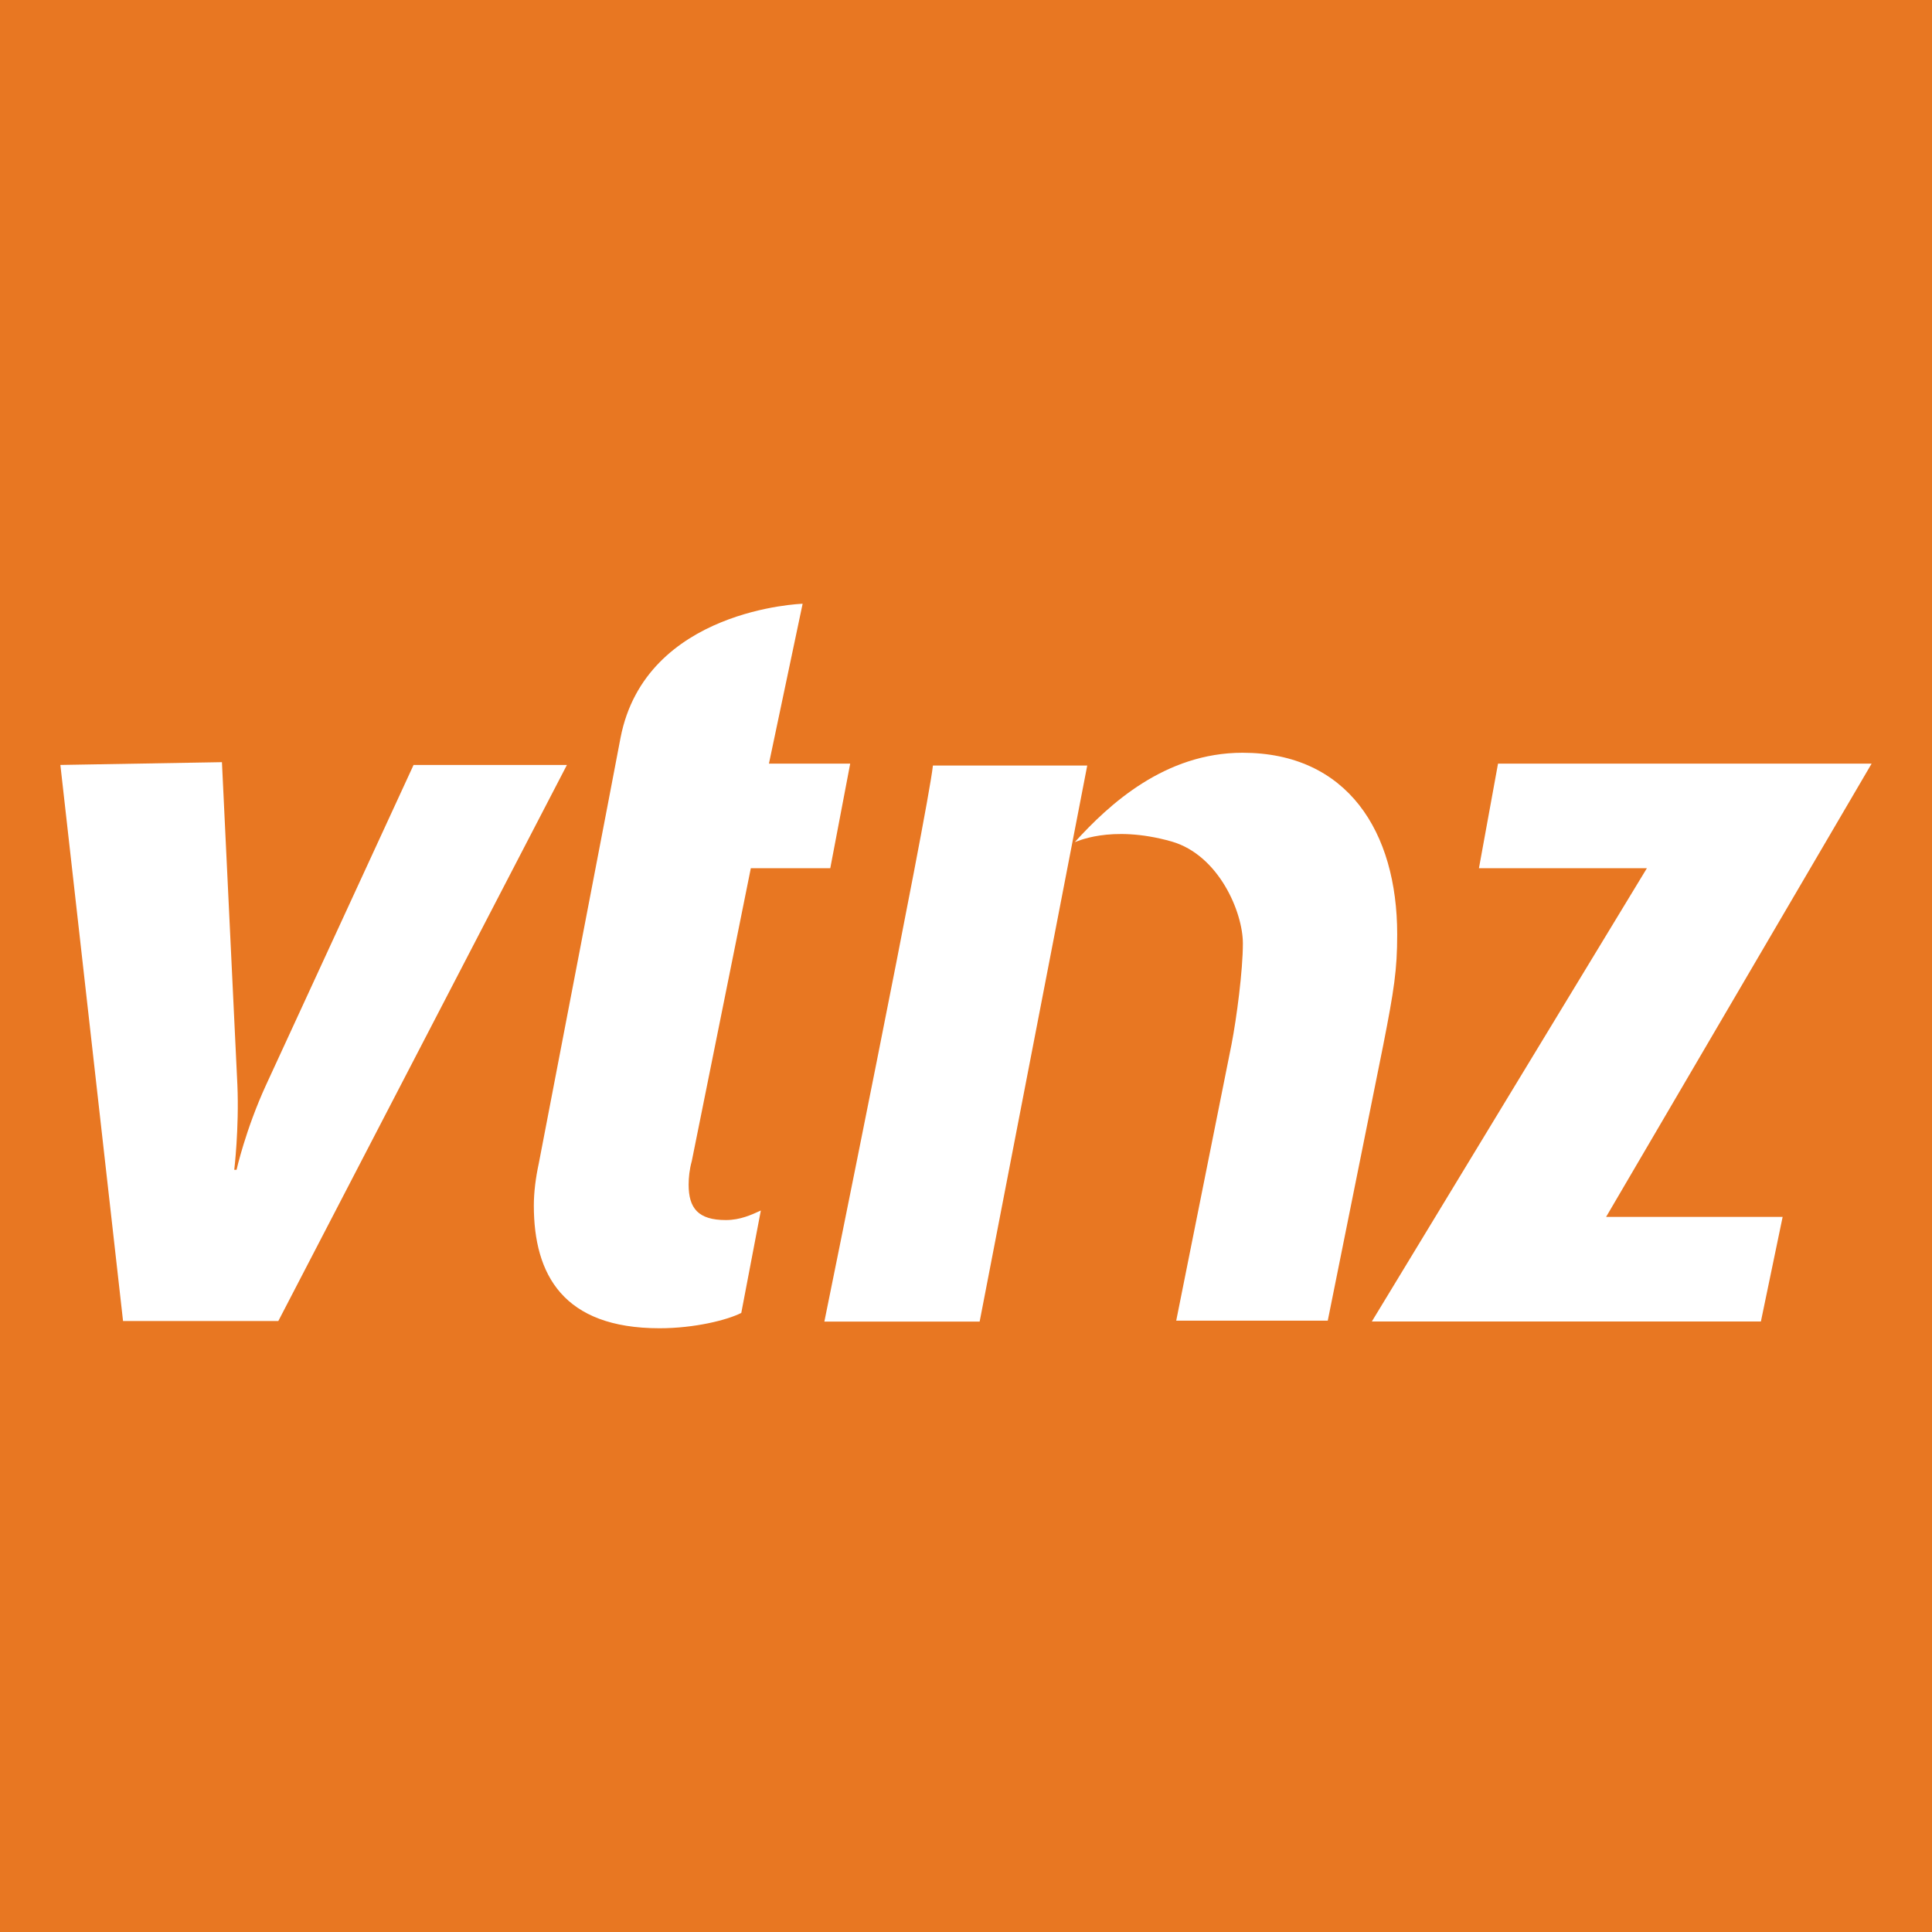 <svg width="16" height="16" viewBox="0 0 16 16" fill="none" xmlns="http://www.w3.org/2000/svg">
<rect width="16" height="16" fill="#E87722"/>
<g clip-path="url(#clip0_1528_21322)">
<path d="M4.695 6.335H3.425L2.203 8.986C2.034 9.354 1.959 9.688 1.959 9.688H1.94C1.94 9.688 1.981 9.346 1.966 8.986L1.838 6.312L0.5 6.335L1.019 10.94H2.305L4.695 6.335Z" fill="white"/>
<path d="M7.041 6.324H6.368L6.647 5C6.647 5 5.346 5.041 5.139 6.11C5.139 6.117 4.462 9.635 4.462 9.635C4.436 9.755 4.421 9.875 4.421 9.984C4.421 10.557 4.665 11 5.462 11C5.752 11 6.023 10.932 6.139 10.873L6.301 10.025C6.226 10.059 6.132 10.104 6.011 10.104C5.782 10.104 5.703 10.006 5.703 9.811C5.703 9.751 5.71 9.684 5.729 9.616L6.218 7.19H6.876L7.041 6.324Z" fill="white"/>
<path d="M15.5 6.324H12.406L12.248 7.19H13.639L11.361 10.944H14.583L14.763 10.078H13.301L15.5 6.324Z" fill="white"/>
<path d="M9.703 6.969C10.094 7.082 10.293 7.554 10.293 7.813C10.293 8.038 10.241 8.432 10.199 8.649L9.741 10.937H10.996L11.455 8.657C11.545 8.199 11.571 8.031 11.571 7.738C11.571 6.887 11.158 6.234 10.29 6.234C9.647 6.234 9.184 6.662 8.902 6.973C8.899 6.981 9.188 6.823 9.703 6.969Z" fill="white"/>
<path d="M9.004 6.34H7.726C7.684 6.734 6.827 10.945 6.827 10.945H8.113L9.004 6.34Z" fill="white"/>
</g>
<defs>
<clipPath id="clip0_1528_21322">
<rect width="15" height="6" fill="white" transform="translate(0.5 5)"/>
</clipPath>
</defs>
</svg>
